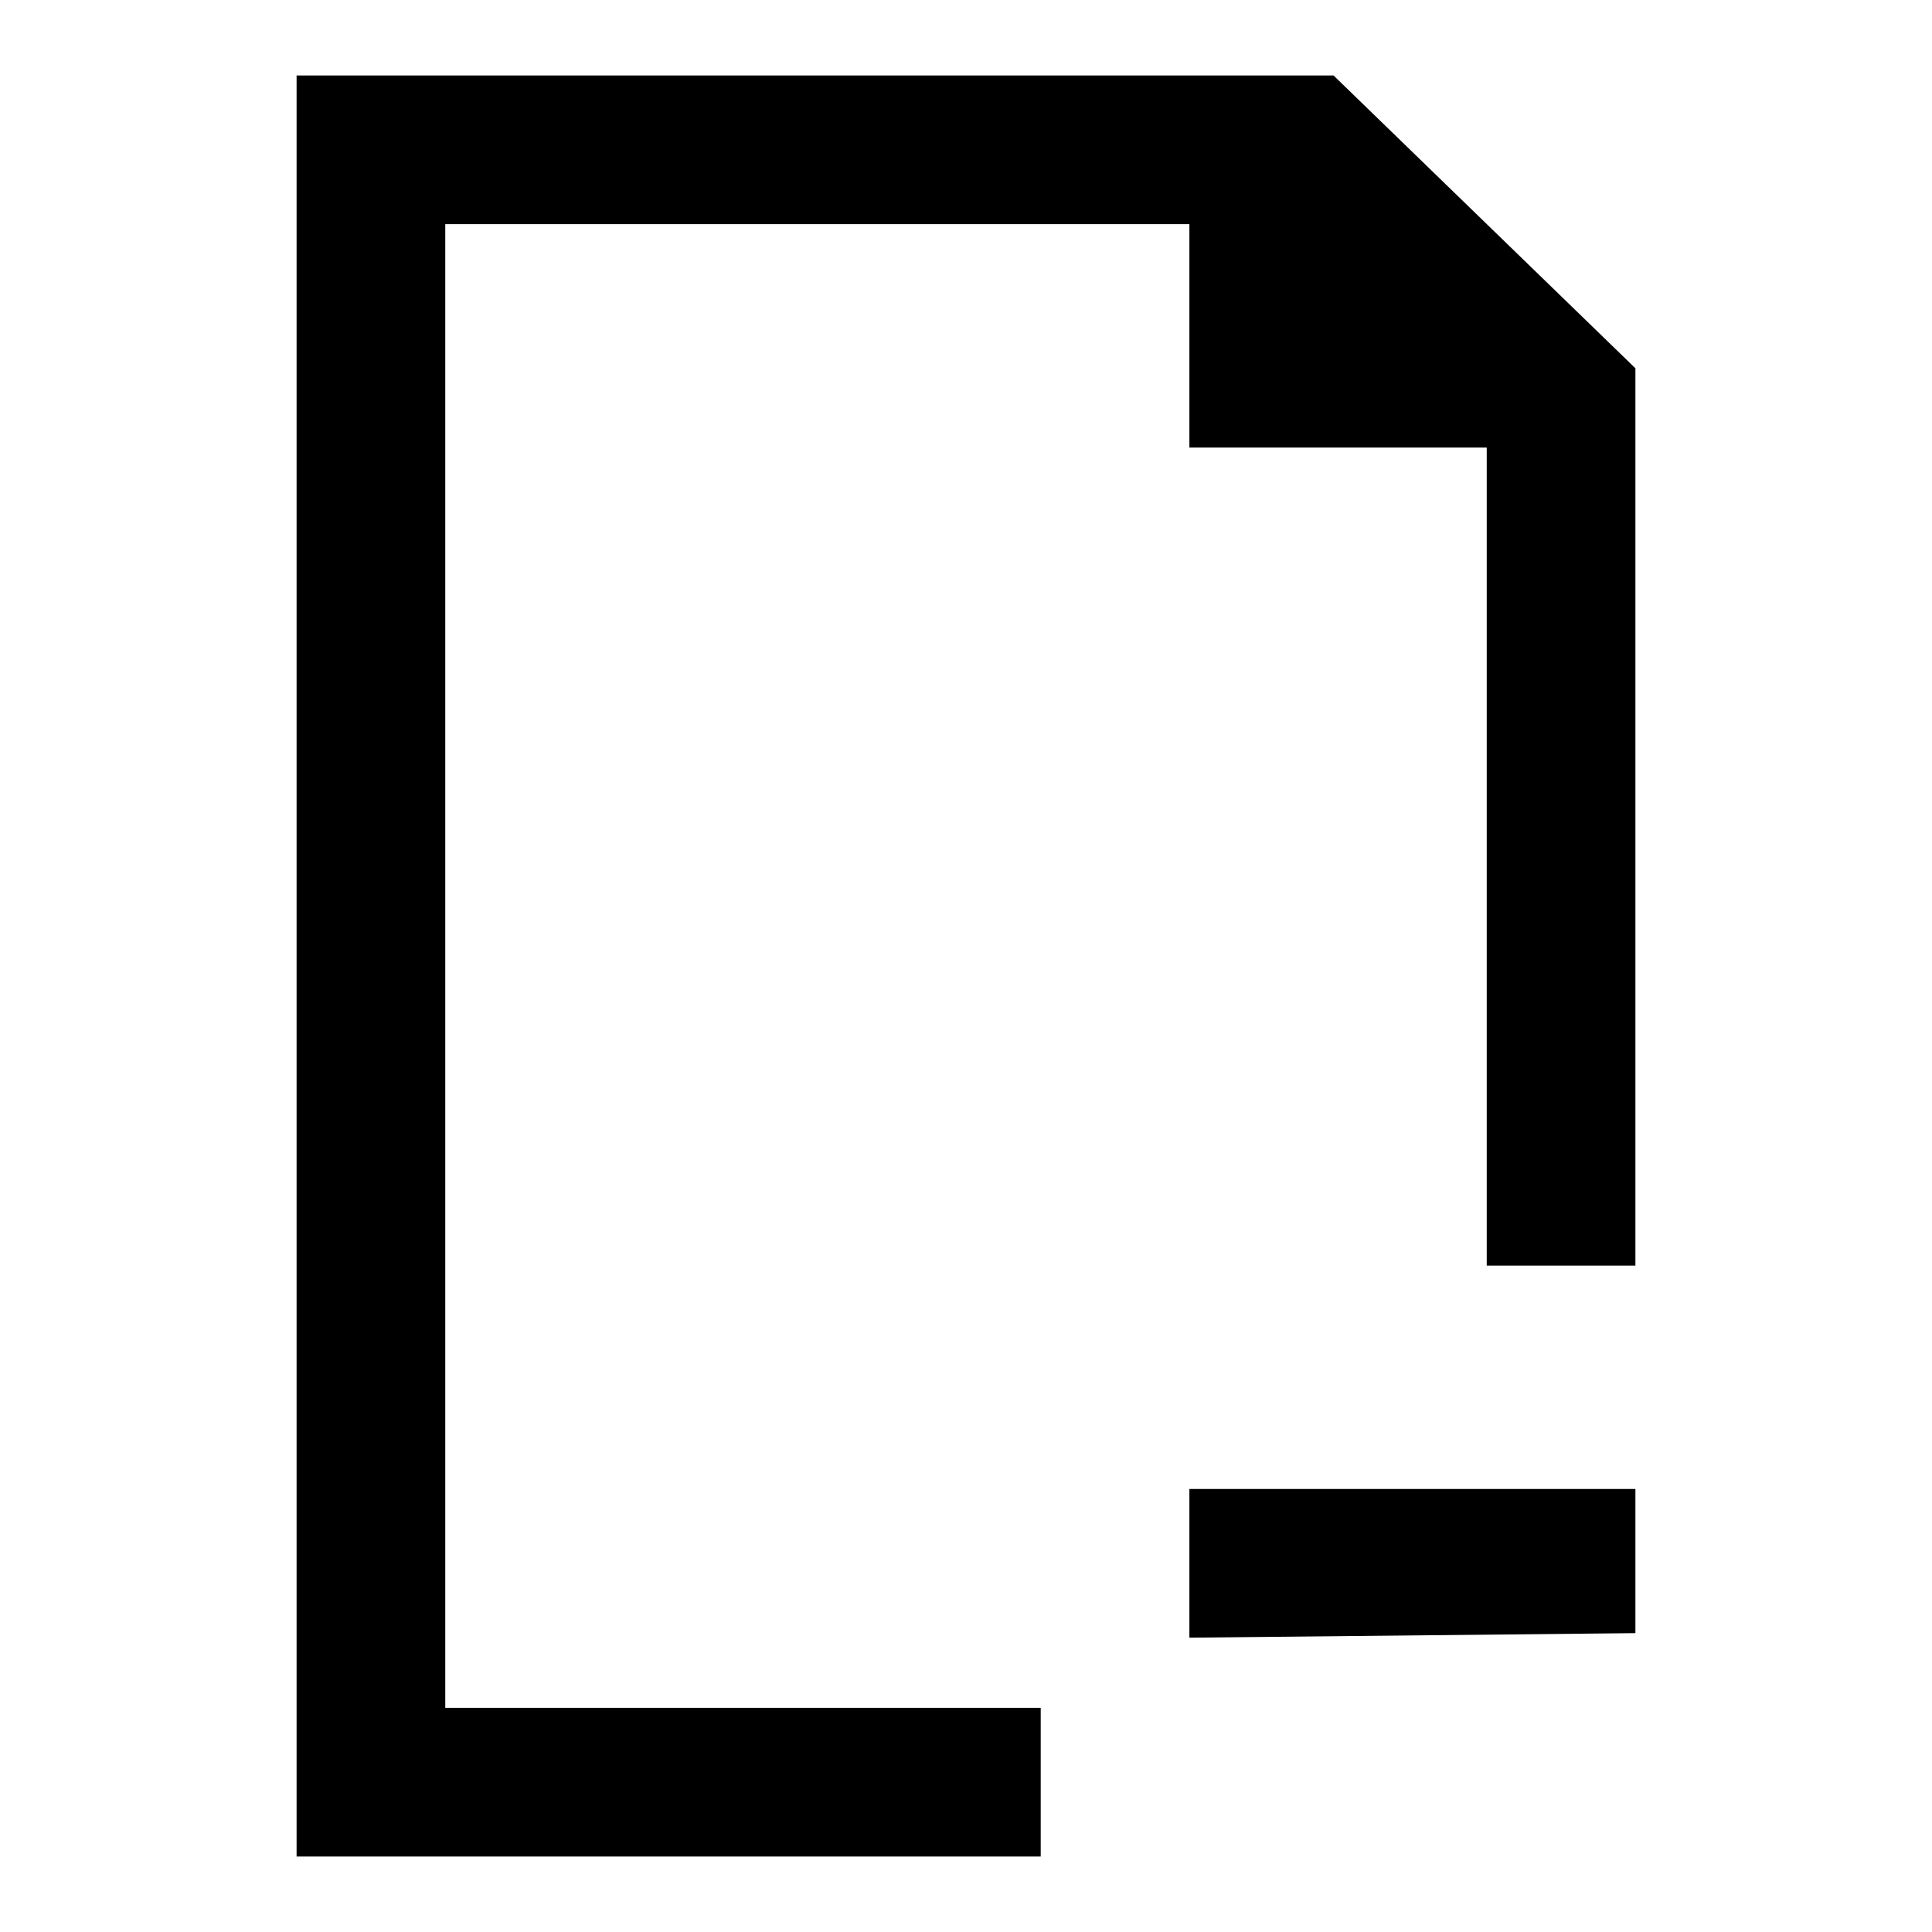 <?xml version="1.0" encoding="utf-8"?>
<!-- Svg Vector Icons : http://www.onlinewebfonts.com/icon -->
<!DOCTYPE svg PUBLIC "-//W3C//DTD SVG 1.1//EN" "http://www.w3.org/Graphics/SVG/1.1/DTD/svg11.dtd">
<svg version="1.1" xmlns="http://www.w3.org/2000/svg" xmlns:xlink="http://www.w3.org/1999/xlink" x="0px" y="0px" viewBox="0 0 256 256" enable-background="new 0 0 256 256" xml:space="preserve">
<g><g><path fill="#000000" d="M176.7,10H39.3v236h98.6v-19.7H59V29.7h98.6v29.6H197v108.4h19.7V48.8L176.7,10z M157.6,217l59.1-0.6v-19.1h-59.1V217z"/></g></g>
</svg>
